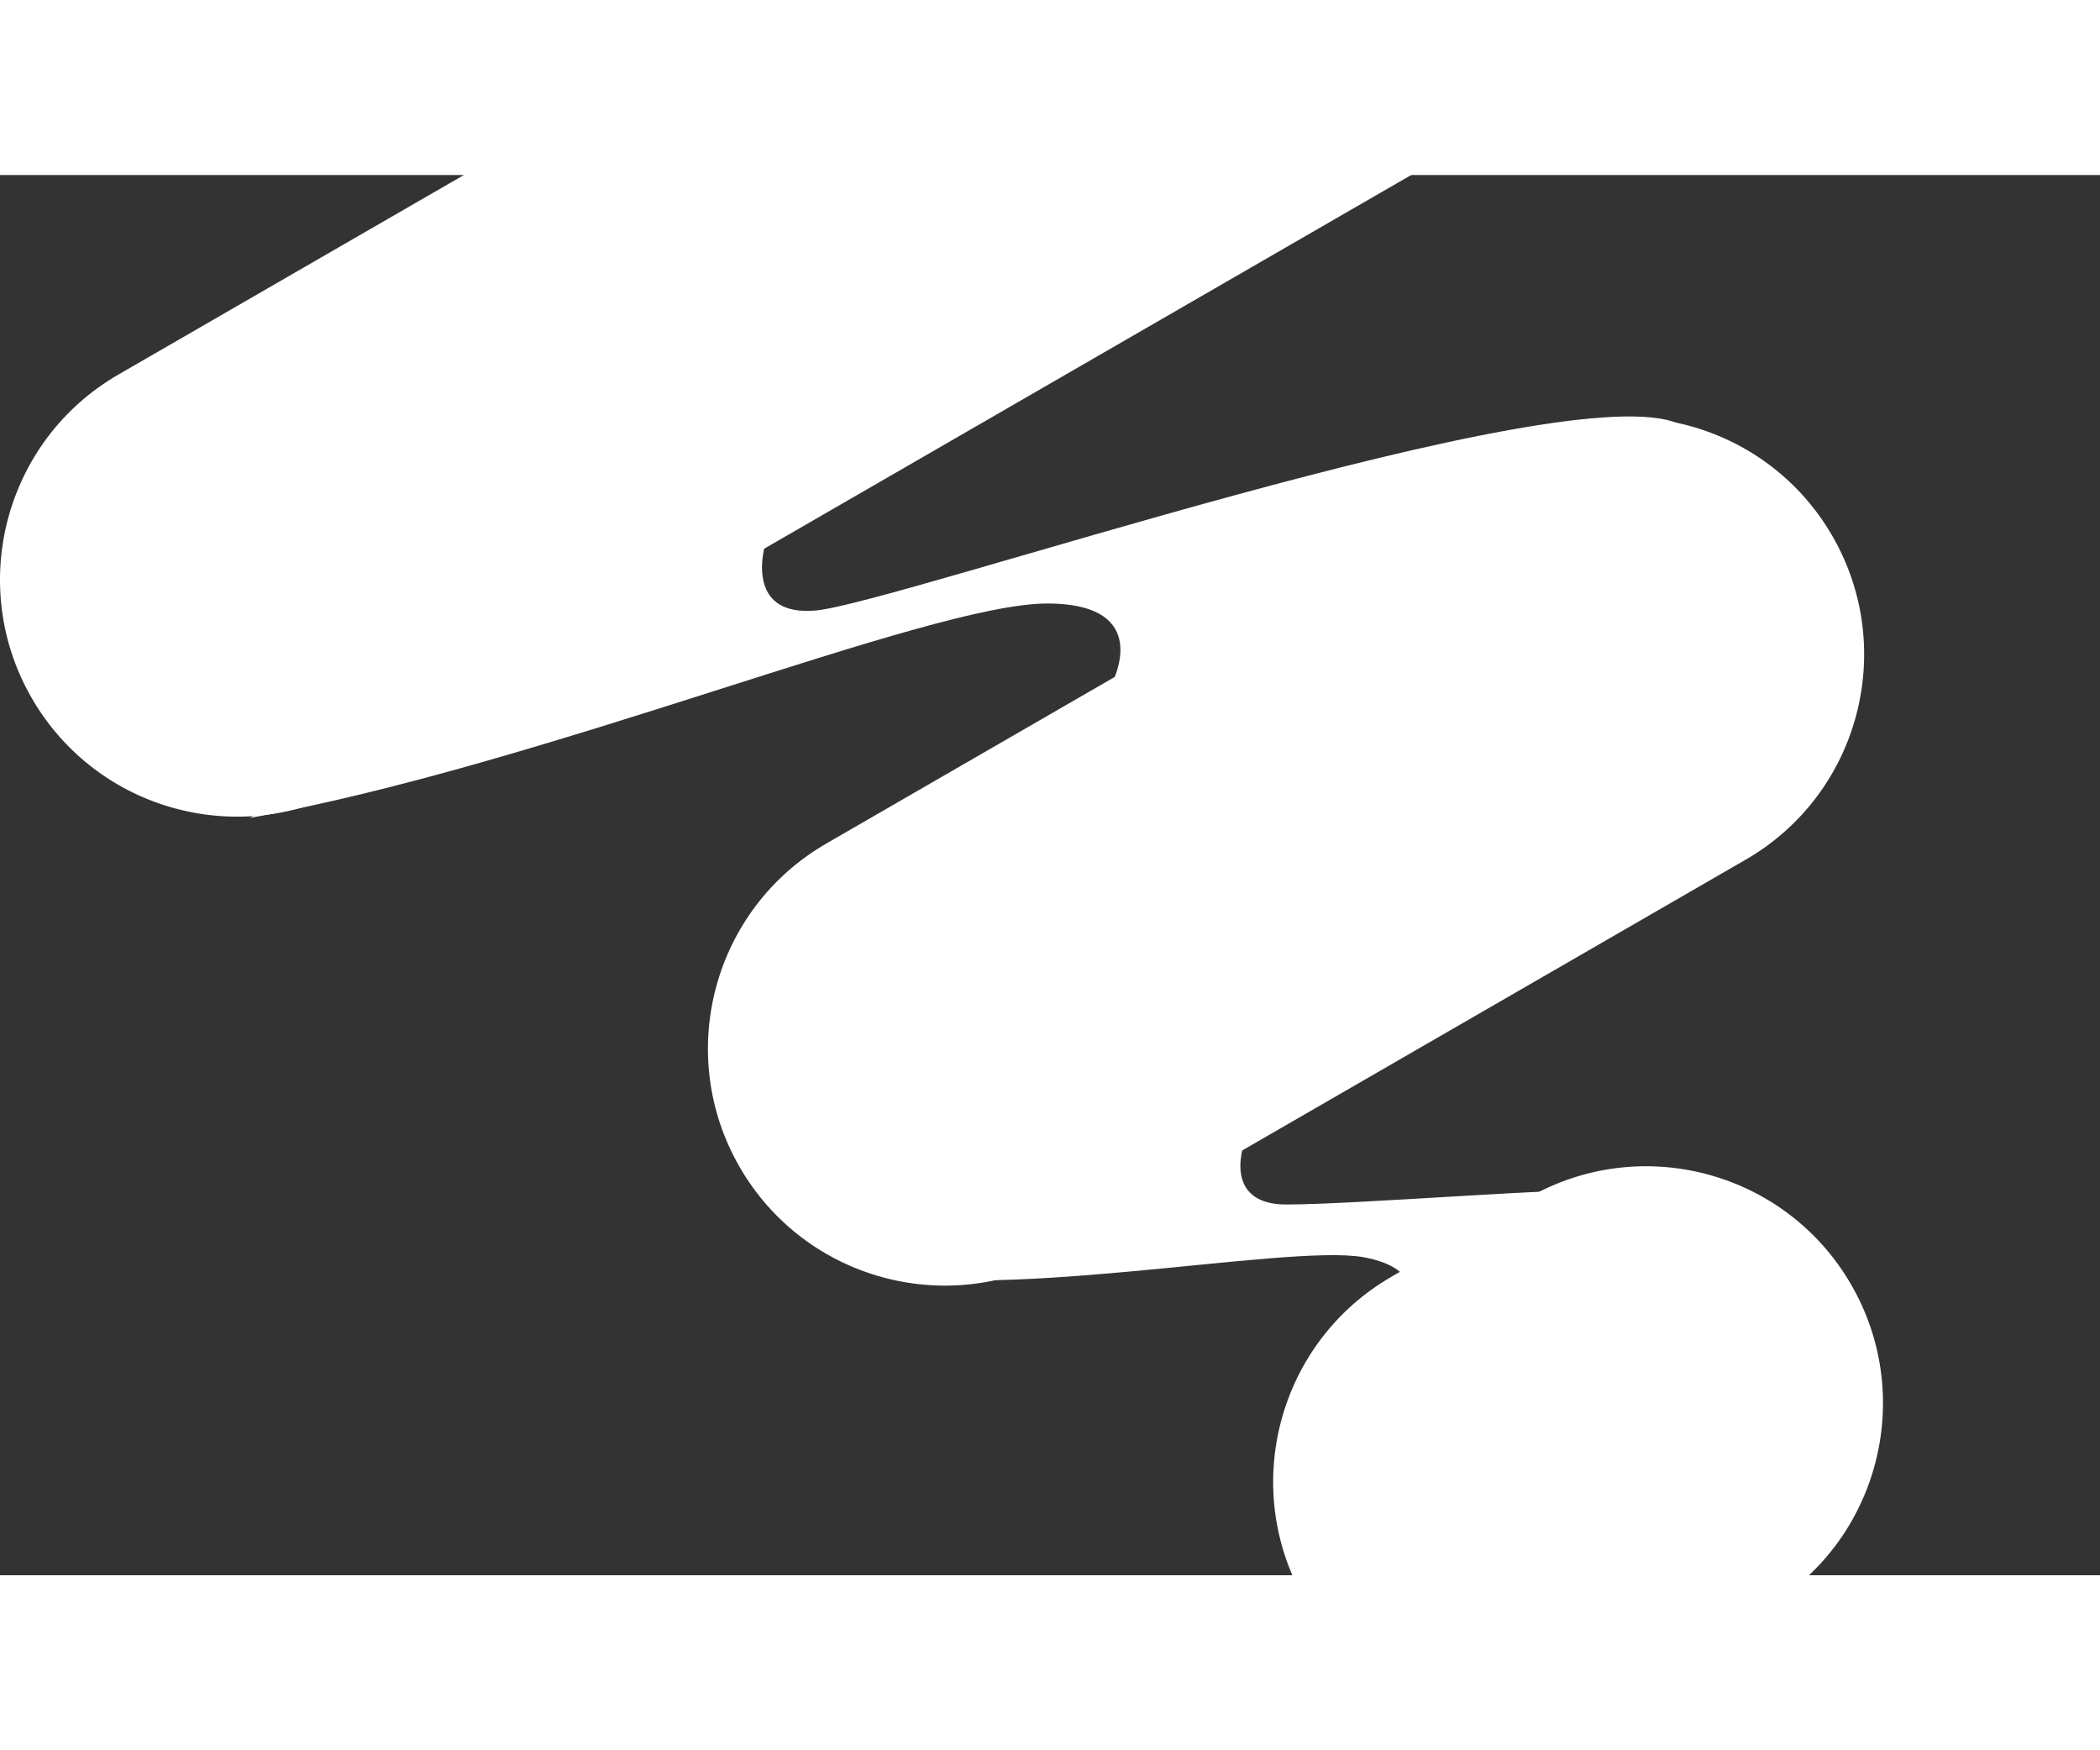 <svg width="1200" height="1000" viewBox="0 0 600 400" fill="none" xmlns="http://www.w3.org/2000/svg">
<rect x="0" y="0" width="600" height="400" fill="#333333" stroke="none"/>
<path d="M367.503 294.089C351.442 294.089 353.449 280.702 356.461 274.008C307.608 283.044 216.93 303.326 245.037 312.162C280.171 323.206 367.503 305.133 389.587 309.149C407.254 312.362 404.309 323.206 400.629 328.226C425.055 315.843 471.297 290.876 460.858 290.073C447.808 289.069 387.579 294.089 367.503 294.089Z" fill="white"/>
<path d="M232.992 124.407C214.522 126.013 216.596 109.681 219.942 101.314L71.377 183.644C155.698 168.584 265.114 122.398 299.244 122.398C326.547 122.398 321.328 140.471 315.305 149.507L297.236 180.632C368.842 149.173 505.628 83.241 479.931 71.193C447.809 56.132 256.08 122.399 232.992 124.407Z" fill="white"/>
<path d="M9.077 149.442C-9.608 117.071 1.48 75.679 33.844 56.99L425.046 -168.921C457.409 -187.611 498.792 -176.52 517.477 -144.149C536.162 -111.778 525.074 -70.386 492.71 -51.696L101.508 174.215C69.145 192.904 27.762 181.813 9.077 149.442Z" fill="white"/>
<path d="M211.342 283.411C192.657 251.04 203.745 209.648 236.109 190.958L431.108 78.35C463.472 59.661 504.855 70.752 523.54 103.123C542.225 135.493 531.137 176.886 498.773 195.575L303.773 308.183C271.41 326.873 230.027 315.782 211.342 283.411Z" fill="white"/>
<path d="M372.836 407.149C354.15 374.778 365.239 333.386 397.603 314.696L436.492 292.239C468.855 273.55 510.238 284.641 528.923 317.011C547.608 349.382 536.52 390.775 504.156 409.464L465.267 431.921C432.904 450.611 391.521 439.52 372.836 407.149Z" fill="white"/>
</svg>
